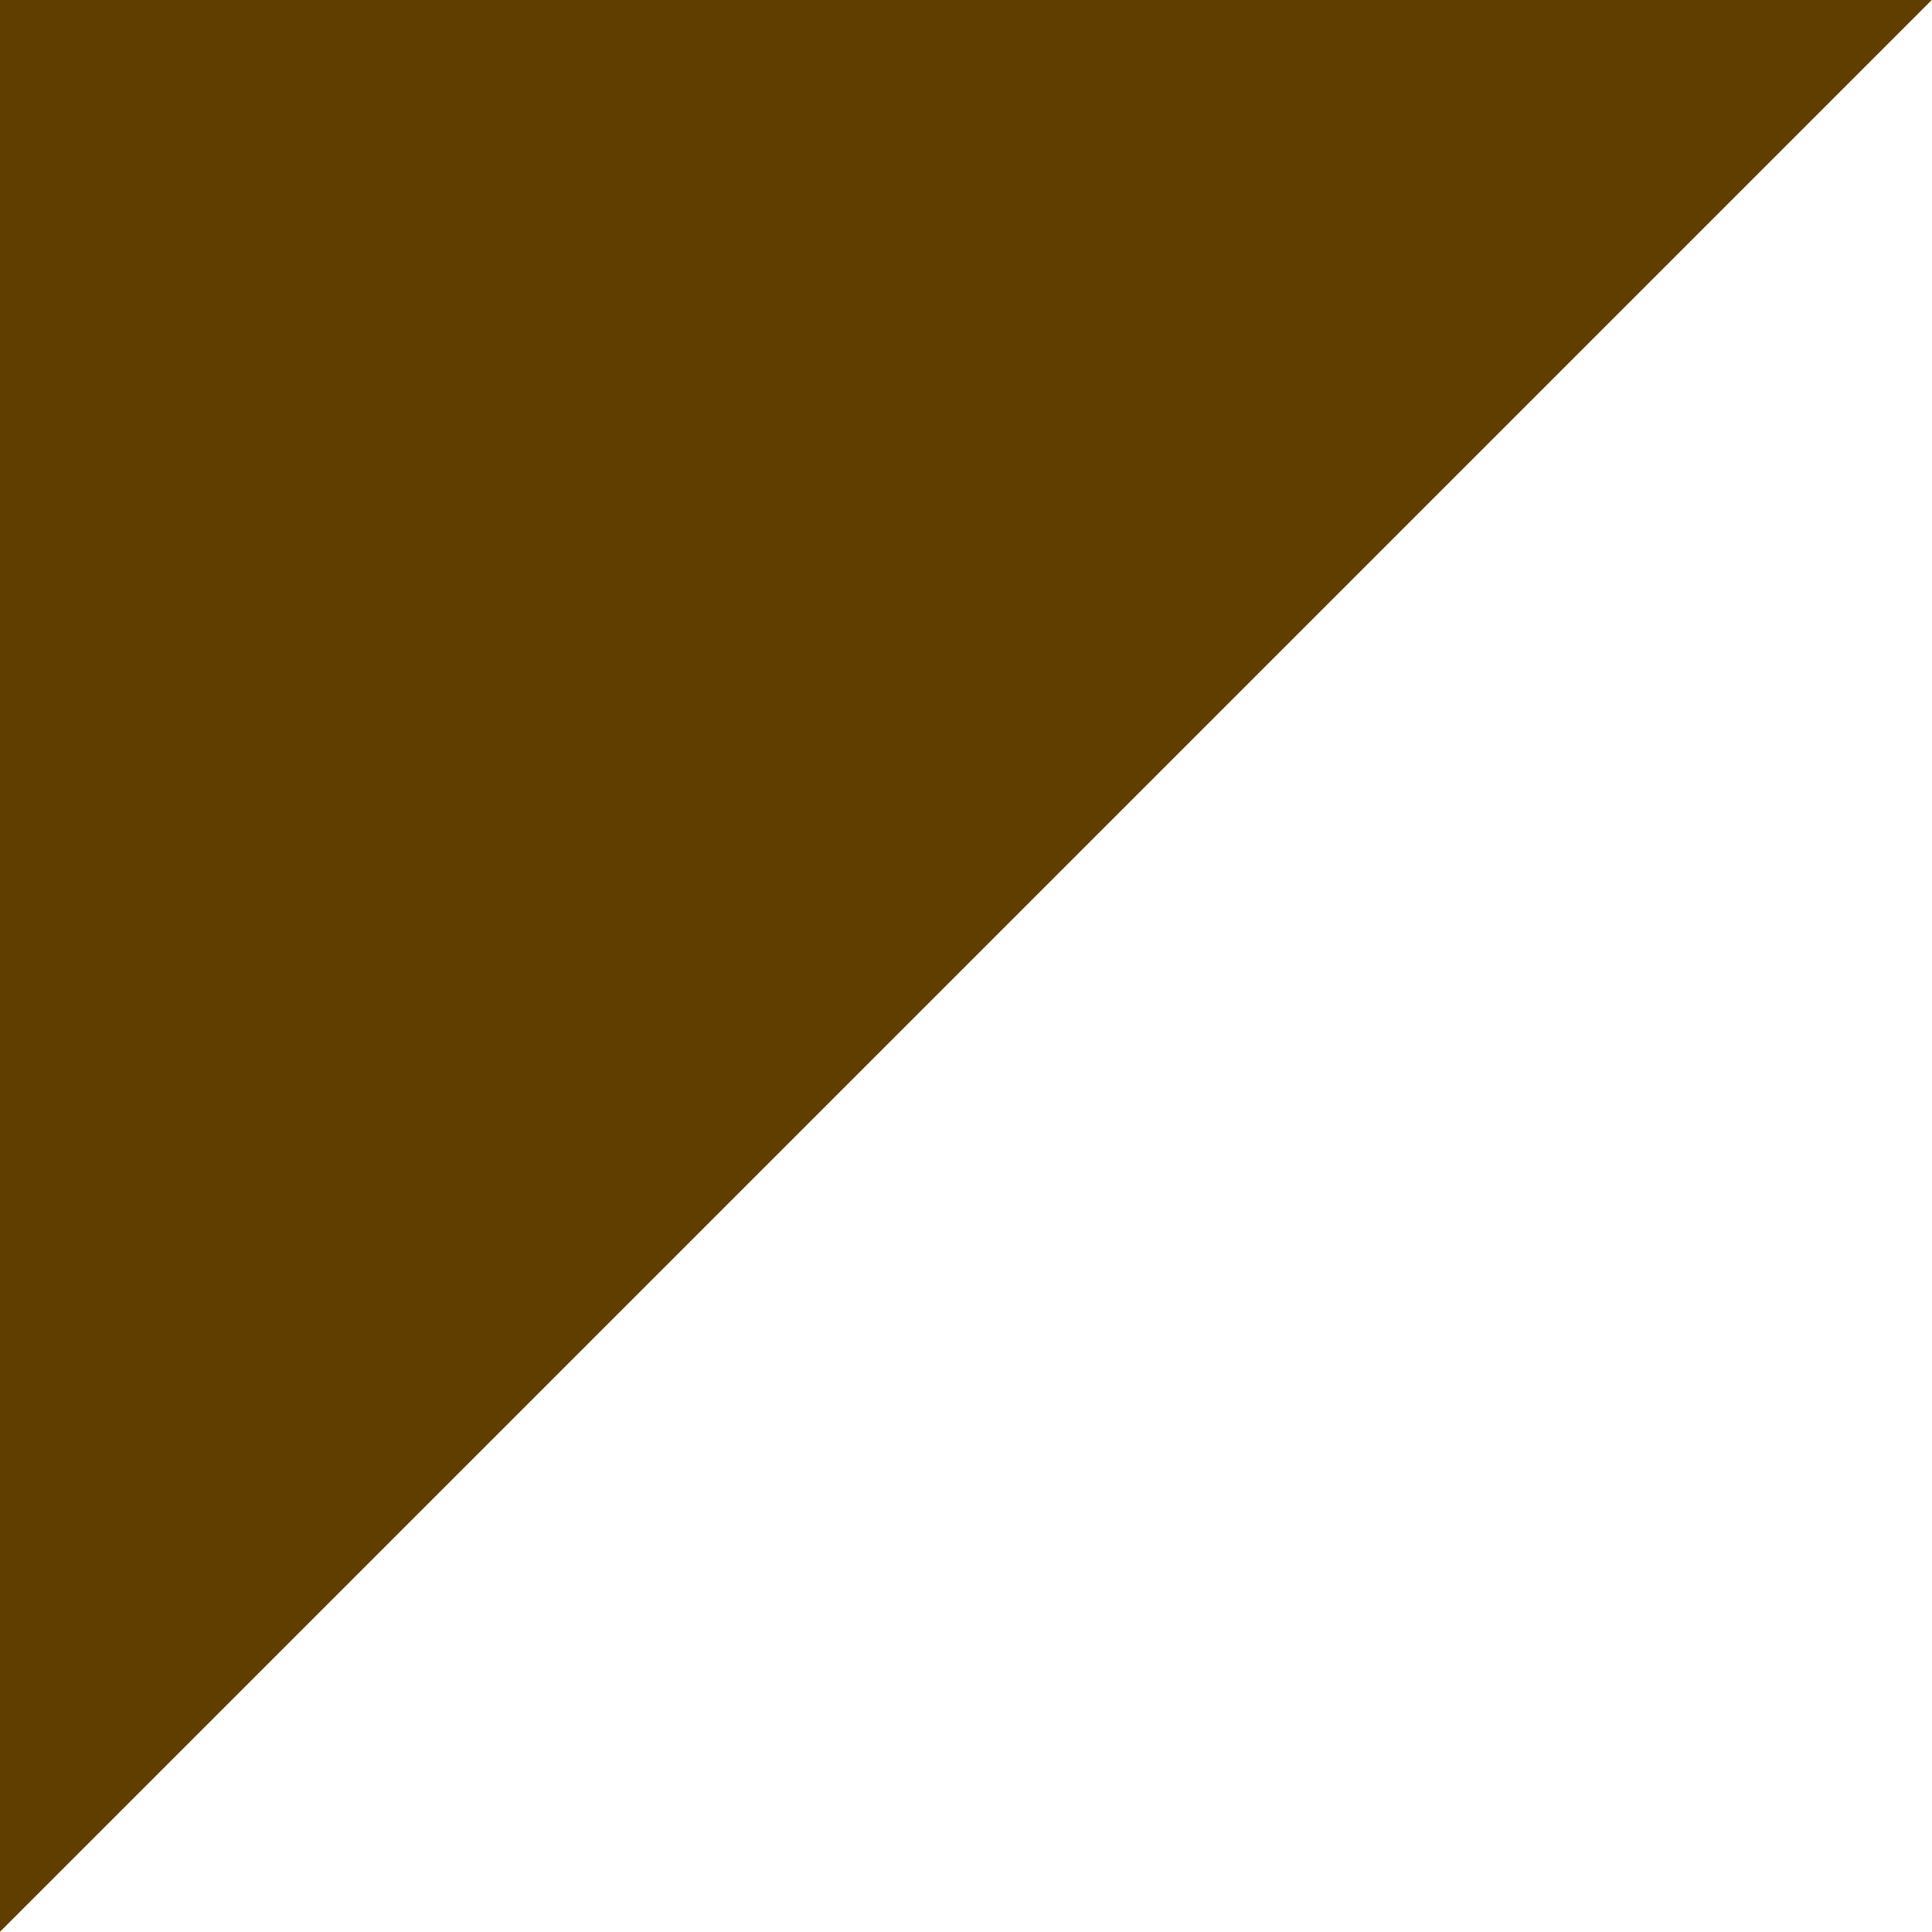<svg xmlns="http://www.w3.org/2000/svg" xmlns:xlink="http://www.w3.org/1999/xlink" width="128" zoomAndPan="magnify" viewBox="0 0 96 96" height="128" preserveAspectRatio="xMidYMid meet" version="1.0"><rect x="-9.6" width="115.2" fill="#ffffff" y="-9.6" height="115.2" fill-opacity="1"/><rect x="-9.6" width="115.2" fill="#ffffff" y="-9.6" height="115.2" fill-opacity="1"/><path fill="#5f3e00" d="M 0 96 L 0 0 L 96 0 Z M 0 96 " fill-opacity="1" fill-rule="nonzero"/><path fill="#ffffff" d="M 96 0 L 96 96 L 0 96 Z M 96 0 " fill-opacity="1" fill-rule="nonzero"/></svg>